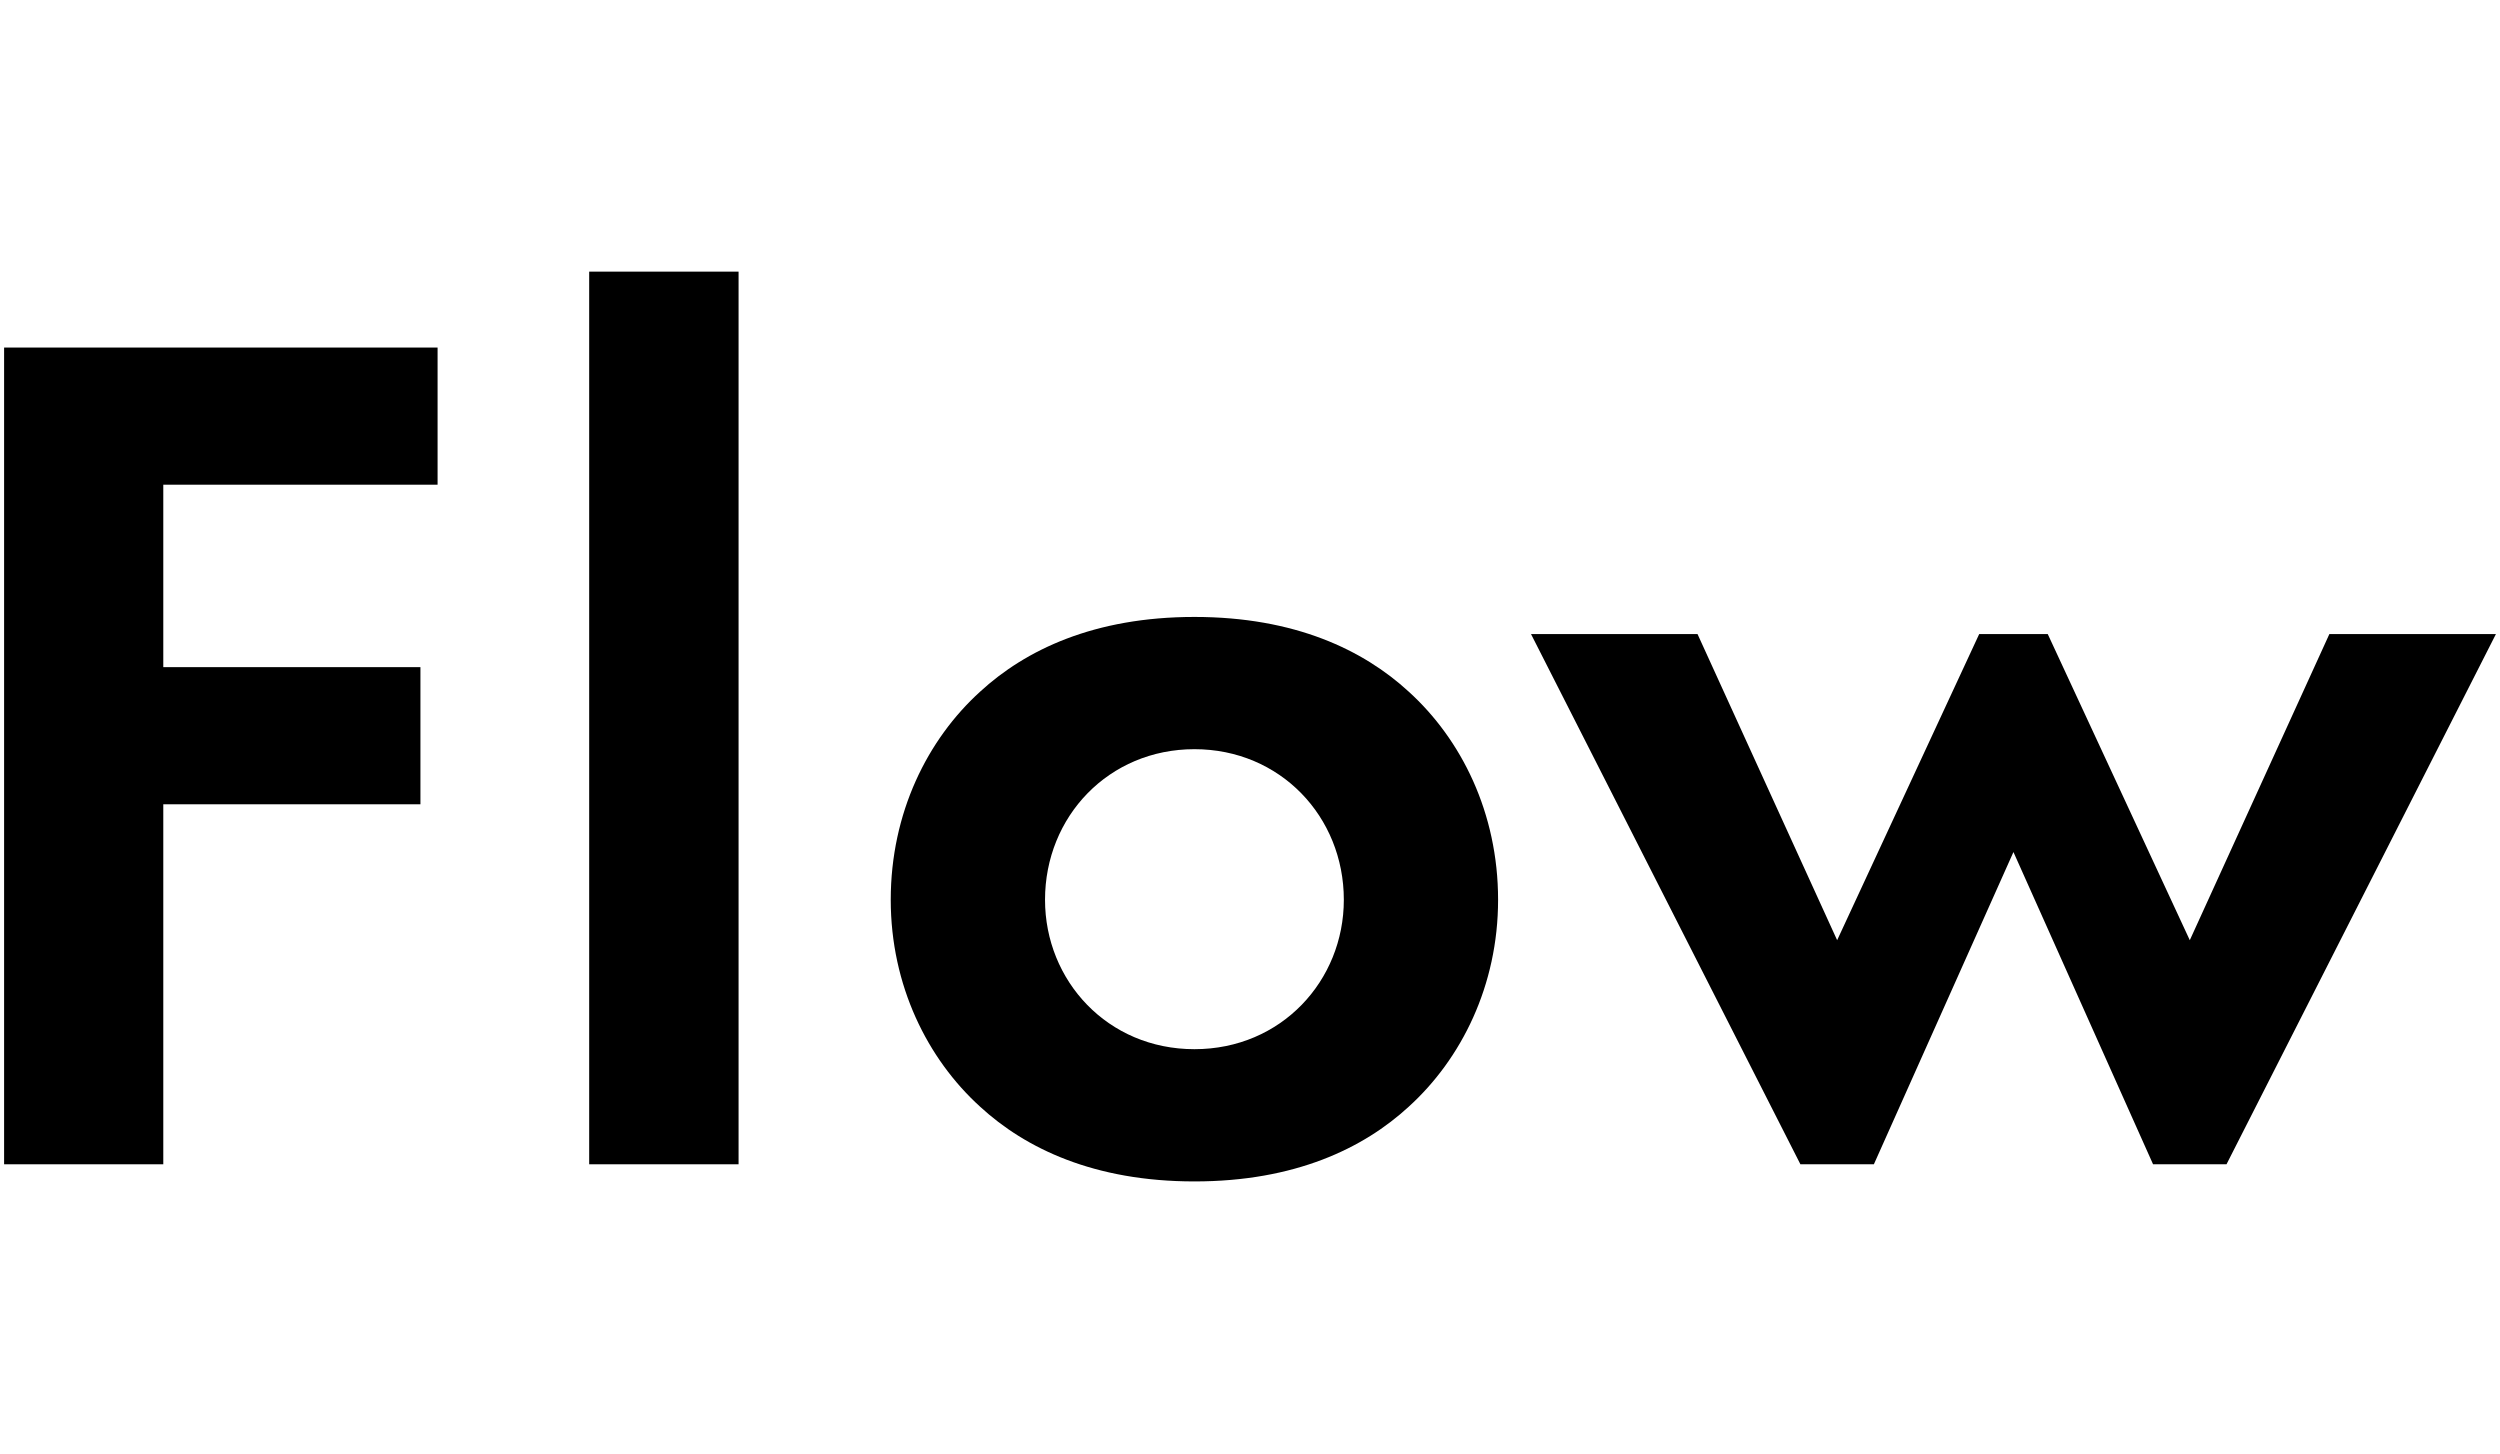 <svg width="98" height="57" viewBox="0 0 98 57" fill="none" xmlns="http://www.w3.org/2000/svg">
<path d="M78.927 33.4L73.456 45.64H70.576L60.016 24.856H66.543L72.016 36.856L77.584 24.856H80.272L85.84 36.856L91.311 24.856H97.84L87.279 45.64H84.4L78.927 33.4Z" fill="black"/>
<path d="M46.822 24.184C50.758 24.184 53.446 25.48 55.221 27.112C57.285 28.984 58.725 31.864 58.725 35.272C58.725 38.632 57.285 41.512 55.221 43.384C53.446 45.016 50.758 46.312 46.822 46.312C42.886 46.312 40.197 45.016 38.422 43.384C36.358 41.512 34.917 38.632 34.917 35.272C34.917 31.864 36.358 28.984 38.422 27.112C40.197 25.48 42.886 24.184 46.822 24.184ZM46.822 41.128C50.23 41.128 52.678 38.44 52.678 35.272C52.678 32.008 50.181 29.368 46.822 29.368C43.462 29.368 40.965 32.008 40.965 35.272C40.965 38.44 43.413 41.128 46.822 41.128Z" fill="black"/>
<path d="M23.096 10.648H28.952V45.64H23.096V10.648Z" fill="black"/>
<path d="M17.153 13.624V19H6.401V26.152H16.481V31.528H6.401V45.64H0.161V13.624H17.153Z" fill="black"/>
</svg>
